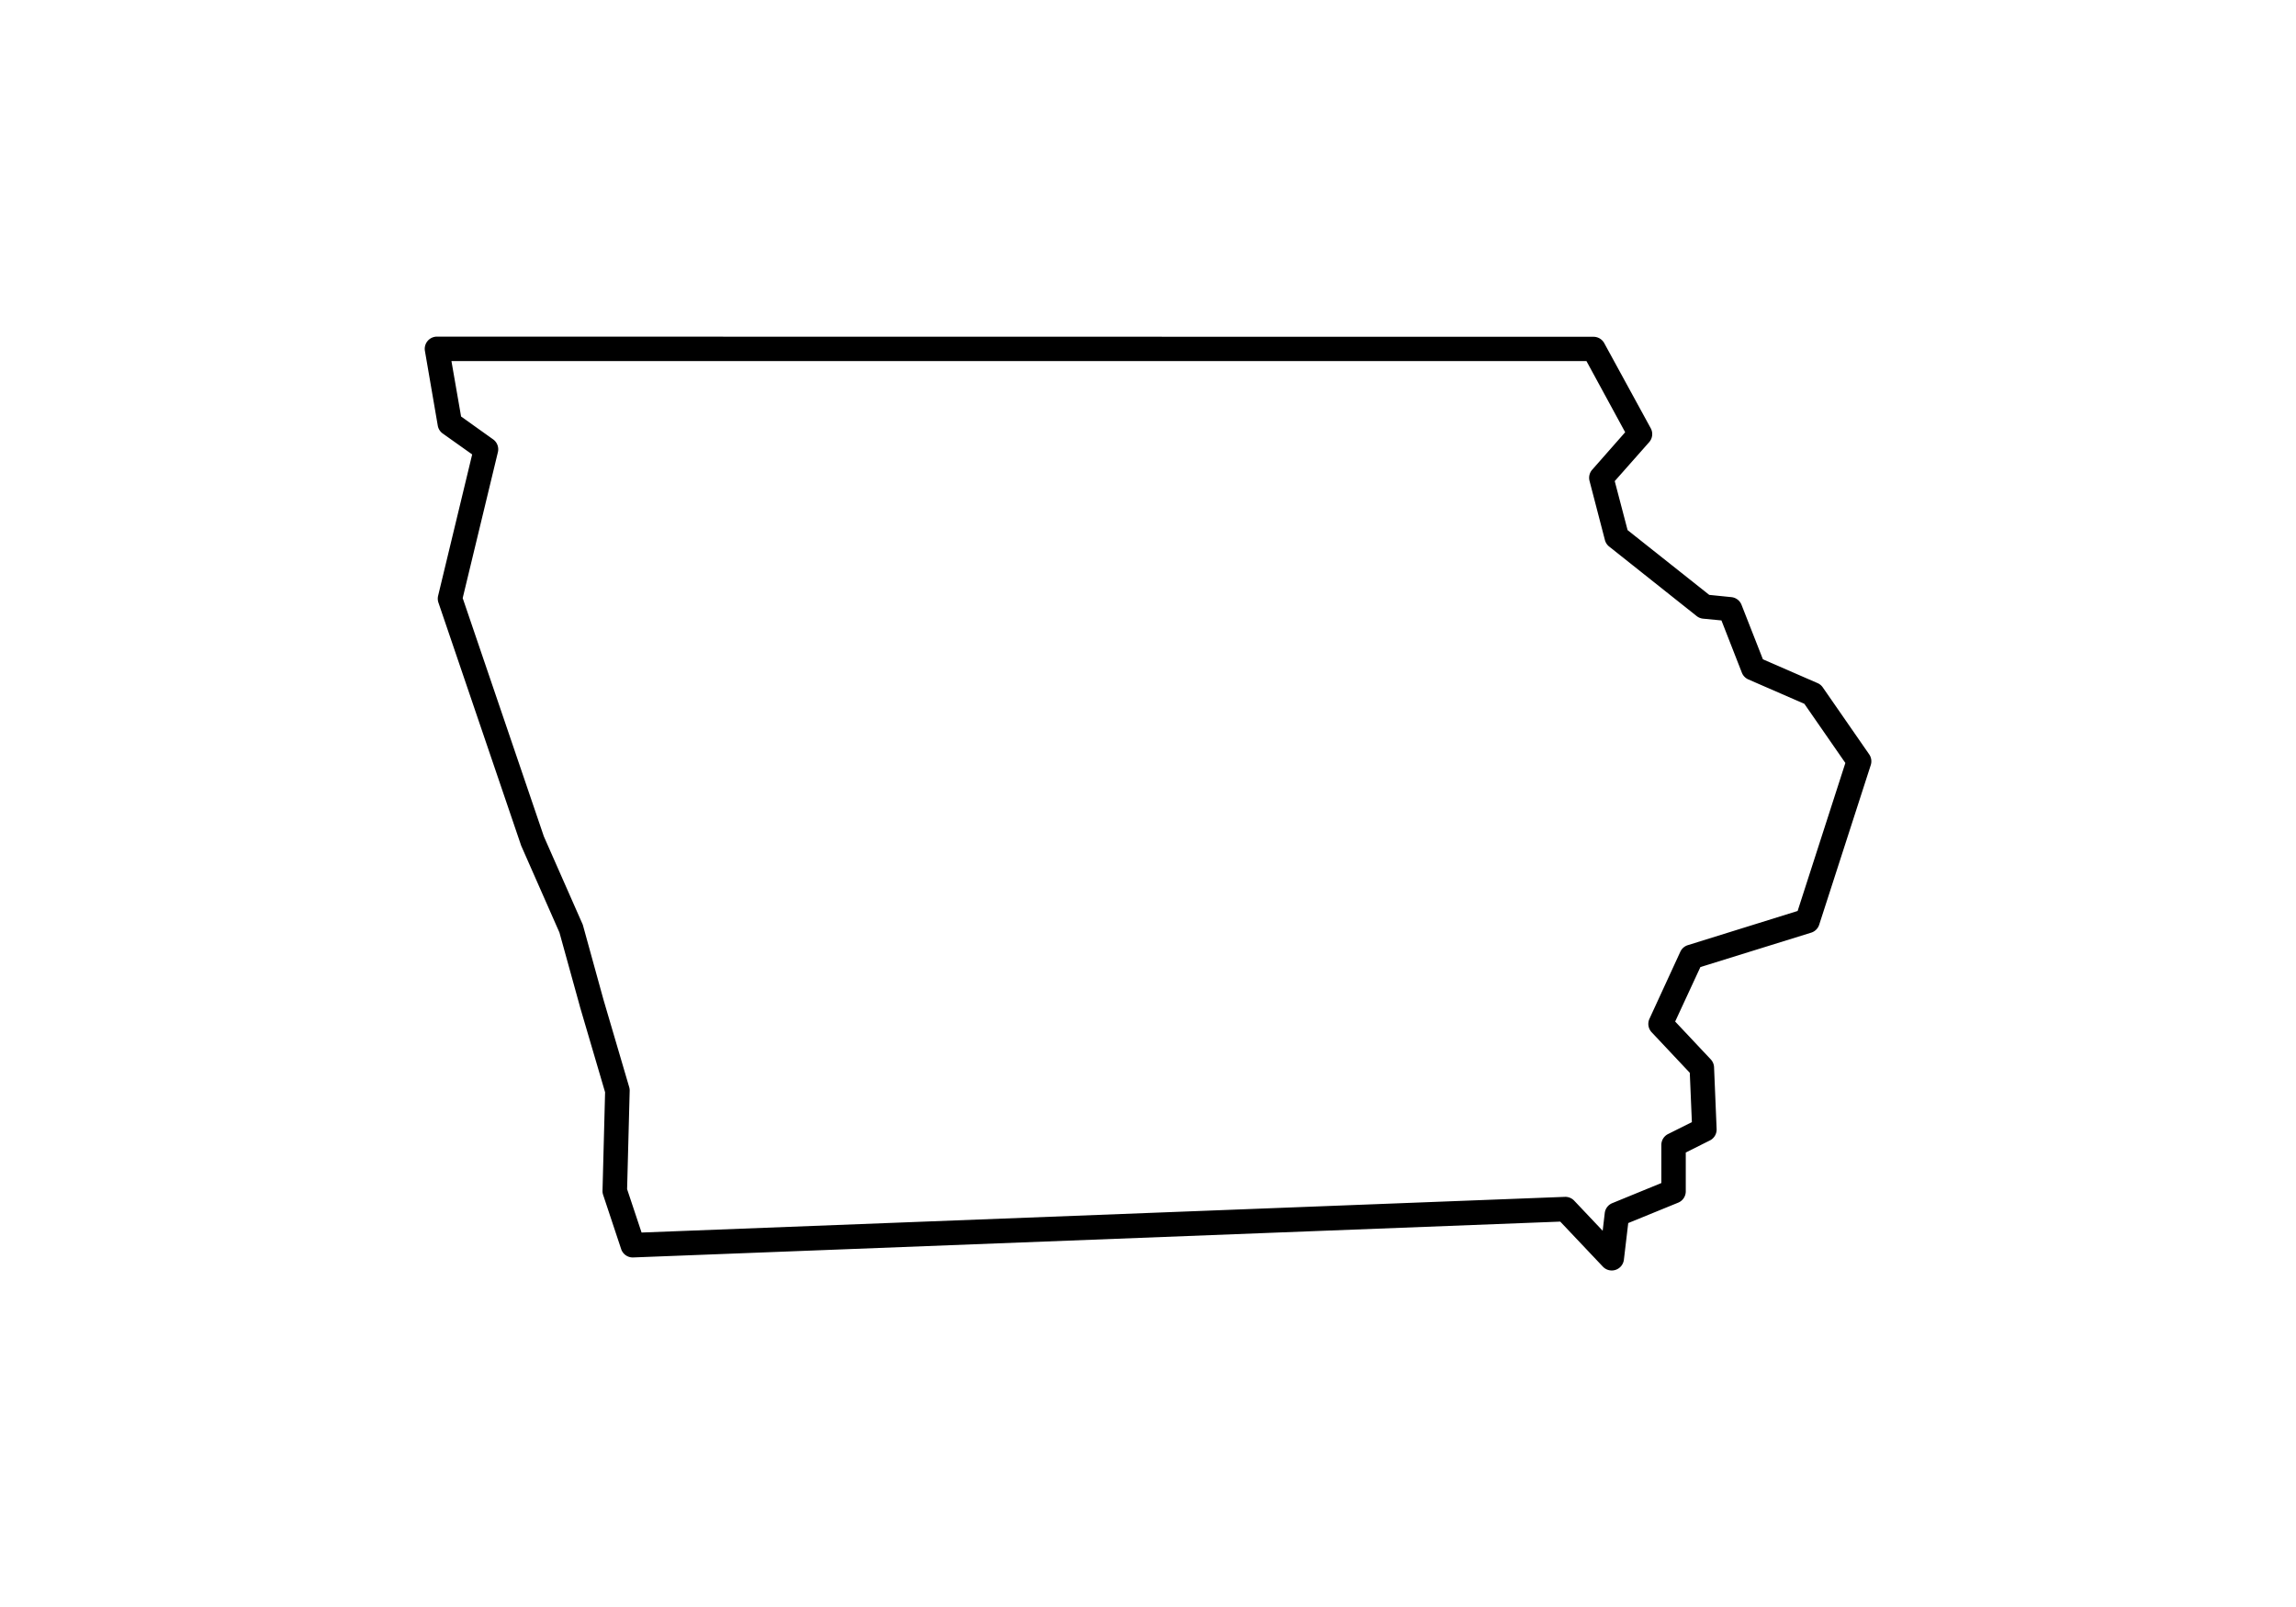 <svg xmlns:dc="http://purl.org/dc/elements/1.1/" xmlns:cc="http://creativecommons.org/ns#" xmlns:rdf="http://www.w3.org/1999/02/22-rdf-syntax-ns#" xmlns:svg="http://www.w3.org/2000/svg" xmlns="http://www.w3.org/2000/svg" xmlns:sodipodi="http://sodipodi.sourceforge.net/DTD/sodipodi-0.dtd" xmlns:inkscape="http://www.inkscape.org/namespaces/inkscape" viewBox="0 0 100 100" version="1.1" x="0" y="0" height="70px">
  <g transform="translate(0,-952.362)">
    <path d="m5.76 973.31a0.76 0.76 0 0 0-0.75 0.89l0.8 4.65a0.76 0.76 0 0 0 0.31 0.49l1.83 1.3-2.12 8.8a0.76 0.76 0 0 0 0.02 0.42l5.13 15.07a0.76 0.76 0 0 0 0.02 0.06l2.38 5.4 1.27 4.59a0.76 0.76 0 0 0 0 0.01l1.57 5.34-0.16 6.13a0.76 0.76 0 0 0 0.04 0.26l1.12 3.37a0.76 0.76 0 0 0 0.75 0.52l57.68-2.23 2.65 2.8a0.76 0.76 0 0 0 1.31-0.43l0.27-2.28 3.11-1.27a0.76 0.76 0 0 0 0.47-0.7v-2.42l1.5-0.75a0.76 0.76 0 0 0 0.42-0.71l-0.16-3.85a0.76 0.76 0 0 0-0.21-0.49l-2.21-2.35 1.57-3.39 6.89-2.14a0.76 0.76 0 0 0 0.5-0.49l3.21-9.94a0.76 0.76 0 0 0-0.1-0.67l-2.89-4.17a0.76 0.76 0 0 0-0.32-0.26l-3.4-1.48-1.33-3.39a0.76 0.76 0 0 0-0.63-0.48l-1.38-0.14-5.08-4.03-0.8-3.05 2.14-2.42a0.76 0.76 0 0 0 0.1-0.87l-2.89-5.29a0.76 0.76 0 0 0-0.67-0.4zm0.9 1.52H77.28l2.41 4.43-2.05 2.33a0.76 0.76 0 0 0-0.17 0.69l0.96 3.69a0.76 0.76 0 0 0 0.26 0.4l5.45 4.33a0.76 0.76 0 0 0 0.4 0.16l1.14 0.11 1.27 3.25a0.76 0.76 0 0 0 0.4 0.42l3.49 1.52 2.55 3.68-2.97 9.21-6.84 2.13a0.76 0.76 0 0 0-0.46 0.41l-1.92 4.17a0.76 0.76 0 0 0 0.14 0.84l2.37 2.52 0.13 3.07-1.48 0.74a0.76 0.76 0 0 0-0.42 0.68v2.37l-3.05 1.25a0.76 0.76 0 0 0-0.47 0.61l-0.13 1.11-1.77-1.87a0.76 0.76 0 0 0-0.58-0.24l-57.45 2.22-0.9-2.7 0.16-6.12a0.76 0.76 0 0 0-0.03-0.23l-1.6-5.44-1.28-4.64a0.76 0.76 0 0 0-0.04-0.1l-2.39-5.42-5.05-14.83 2.19-9.08a0.76 0.76 0 0 0-0.3-0.8l-1.99-1.42z" />
  </g>
</svg>

